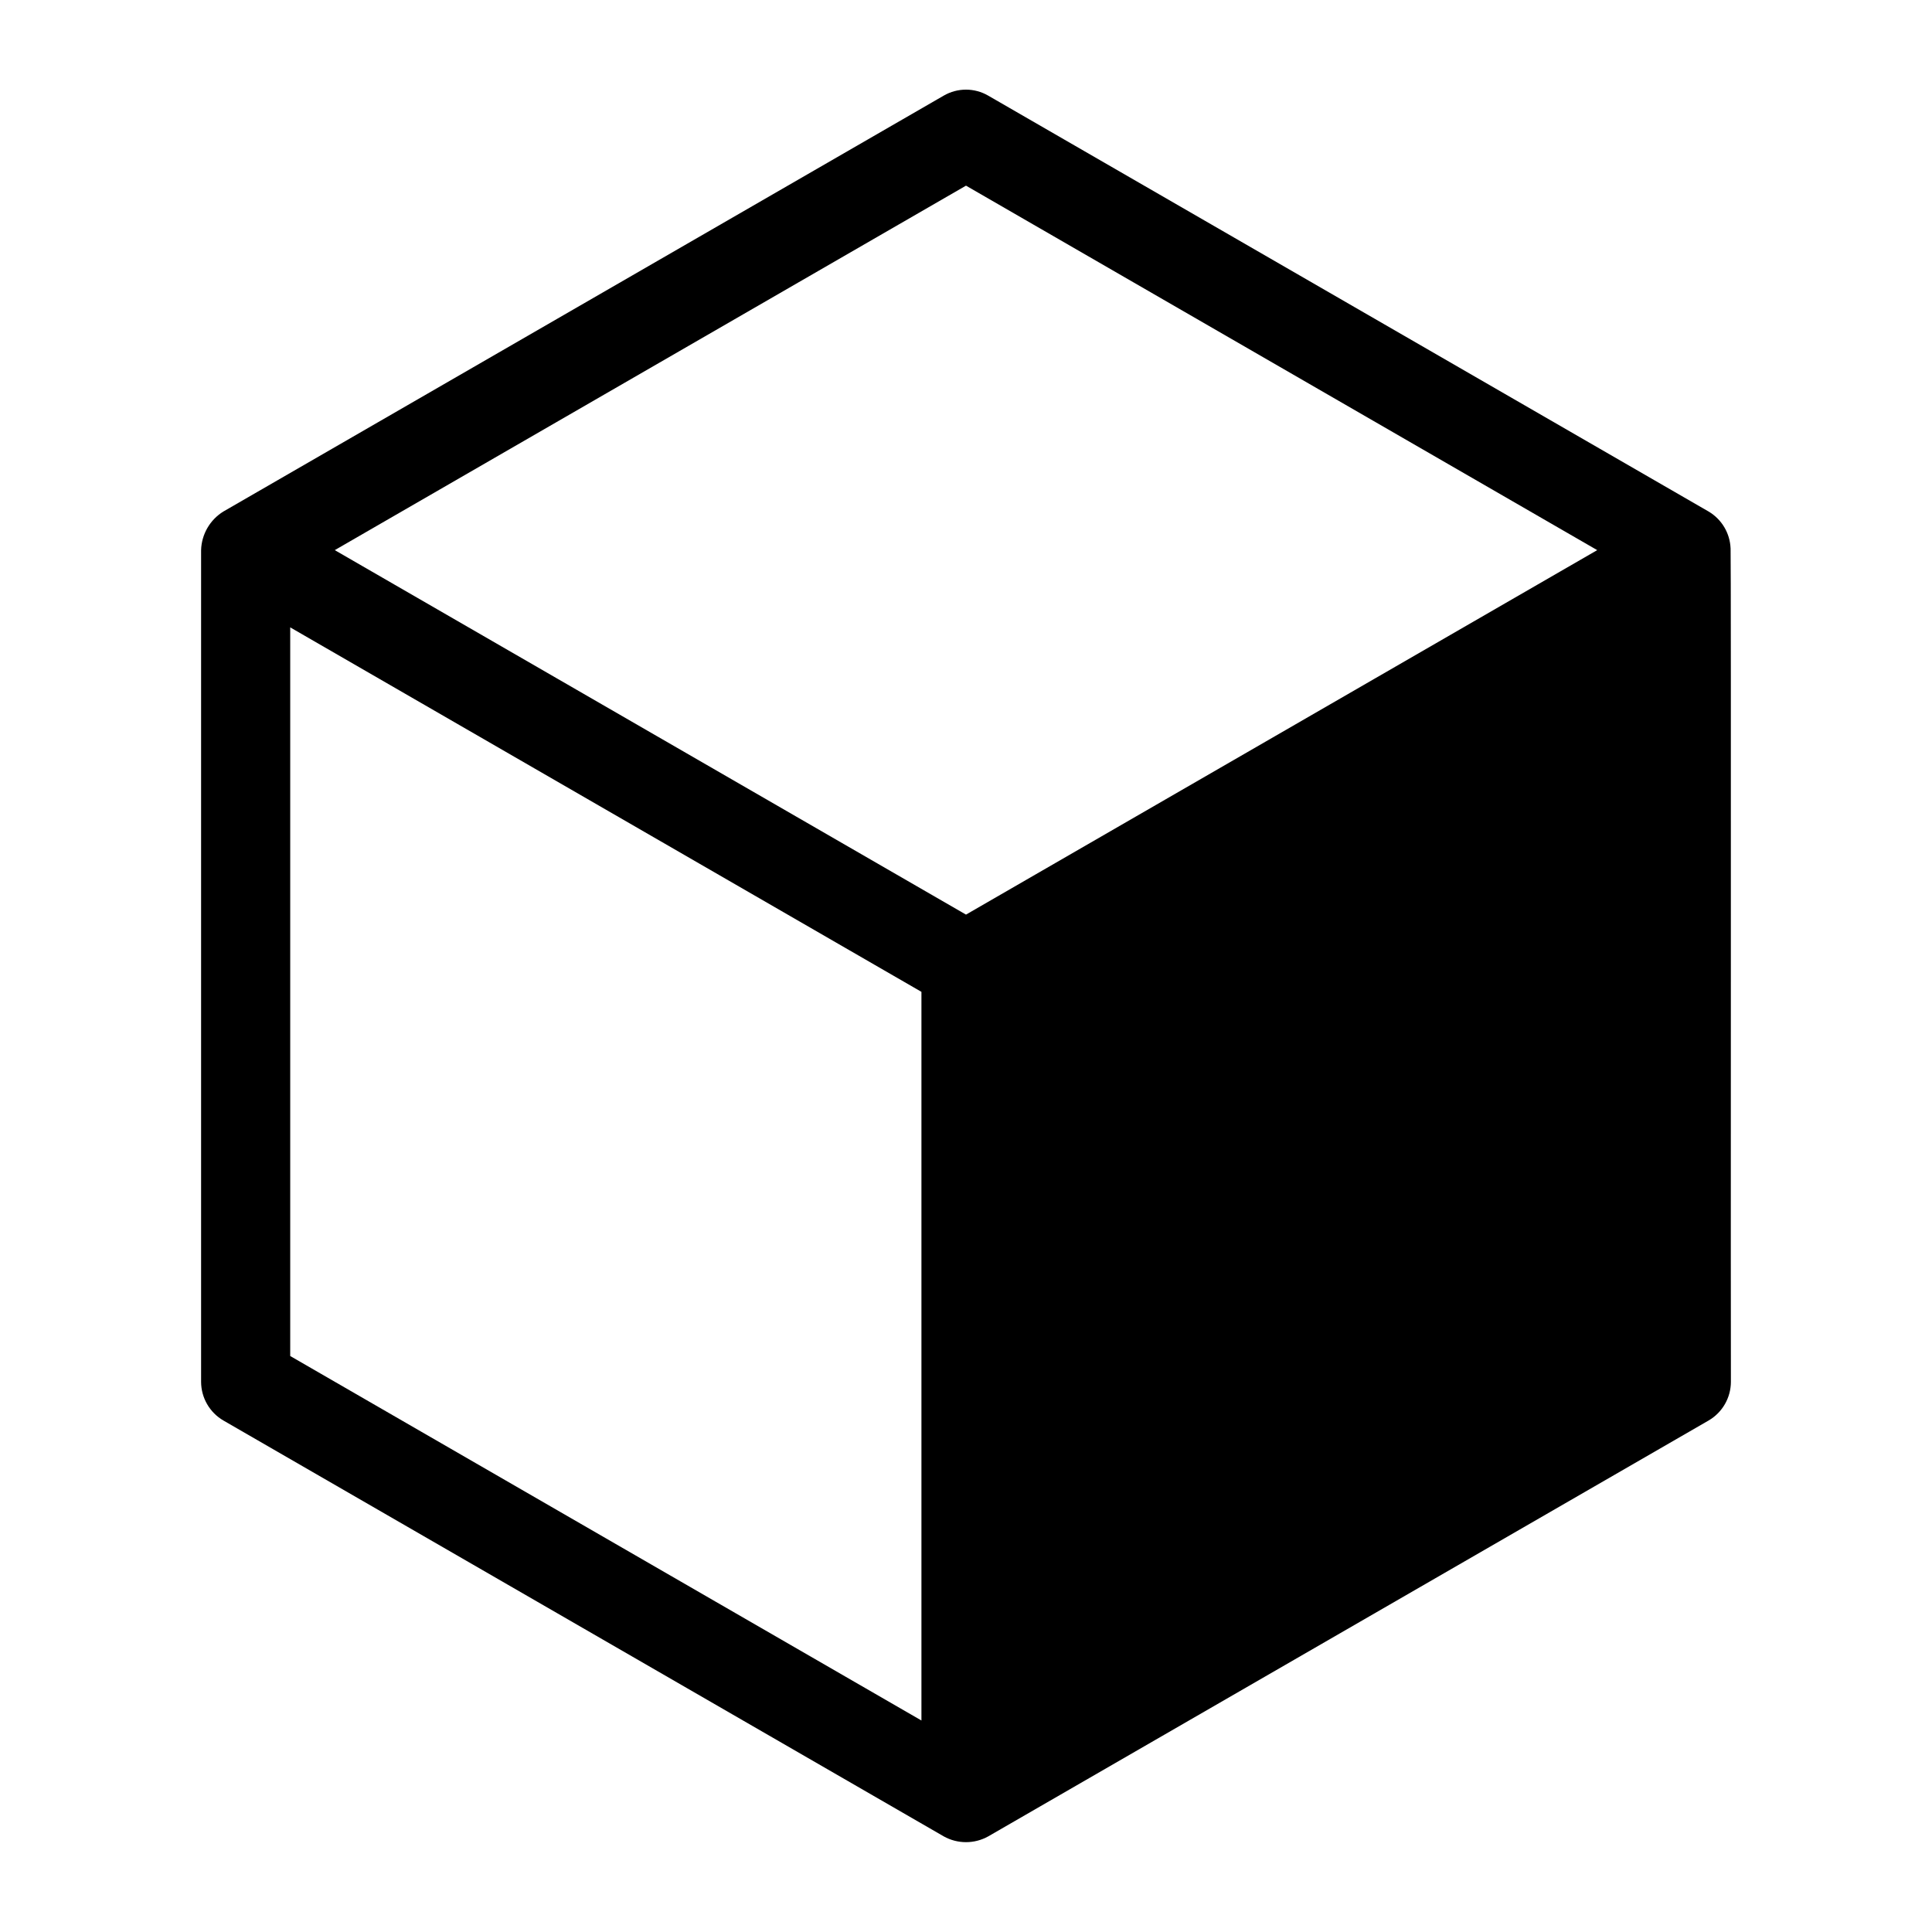 <?xml version="1.0" encoding="UTF-8"?>
<!-- Uploaded to: SVG Repo, www.svgrepo.com, Generator: SVG Repo Mixer Tools -->
<svg fill="#000000" width="800px" height="800px" version="1.1" viewBox="144 144 512 512" xmlns="http://www.w3.org/2000/svg">
 <path d="m602.62 289.32c-0.16-4.031-2.352-7.707-5.824-9.762l-190.9-110.21c-3.648-2.125-8.16-2.125-11.809 0l-190.89 110.21c-3.566 2.199-5.785 6.047-5.906 10.234v220.42c0.016 4.215 2.262 8.109 5.906 10.234l190.9 110.21h-0.004c3.672 2.047 8.141 2.047 11.809 0l190.9-110.21c3.641-2.125 5.891-6.019 5.902-10.234-0.078-0.473 0.078-220.42-0.078-220.89zm-214.43 310.63-167.28-96.59v-193.1l167.28 96.59zm-155.47-310.16 167.28-96.59 167.28 96.59-167.28 96.59z"/>
</svg>